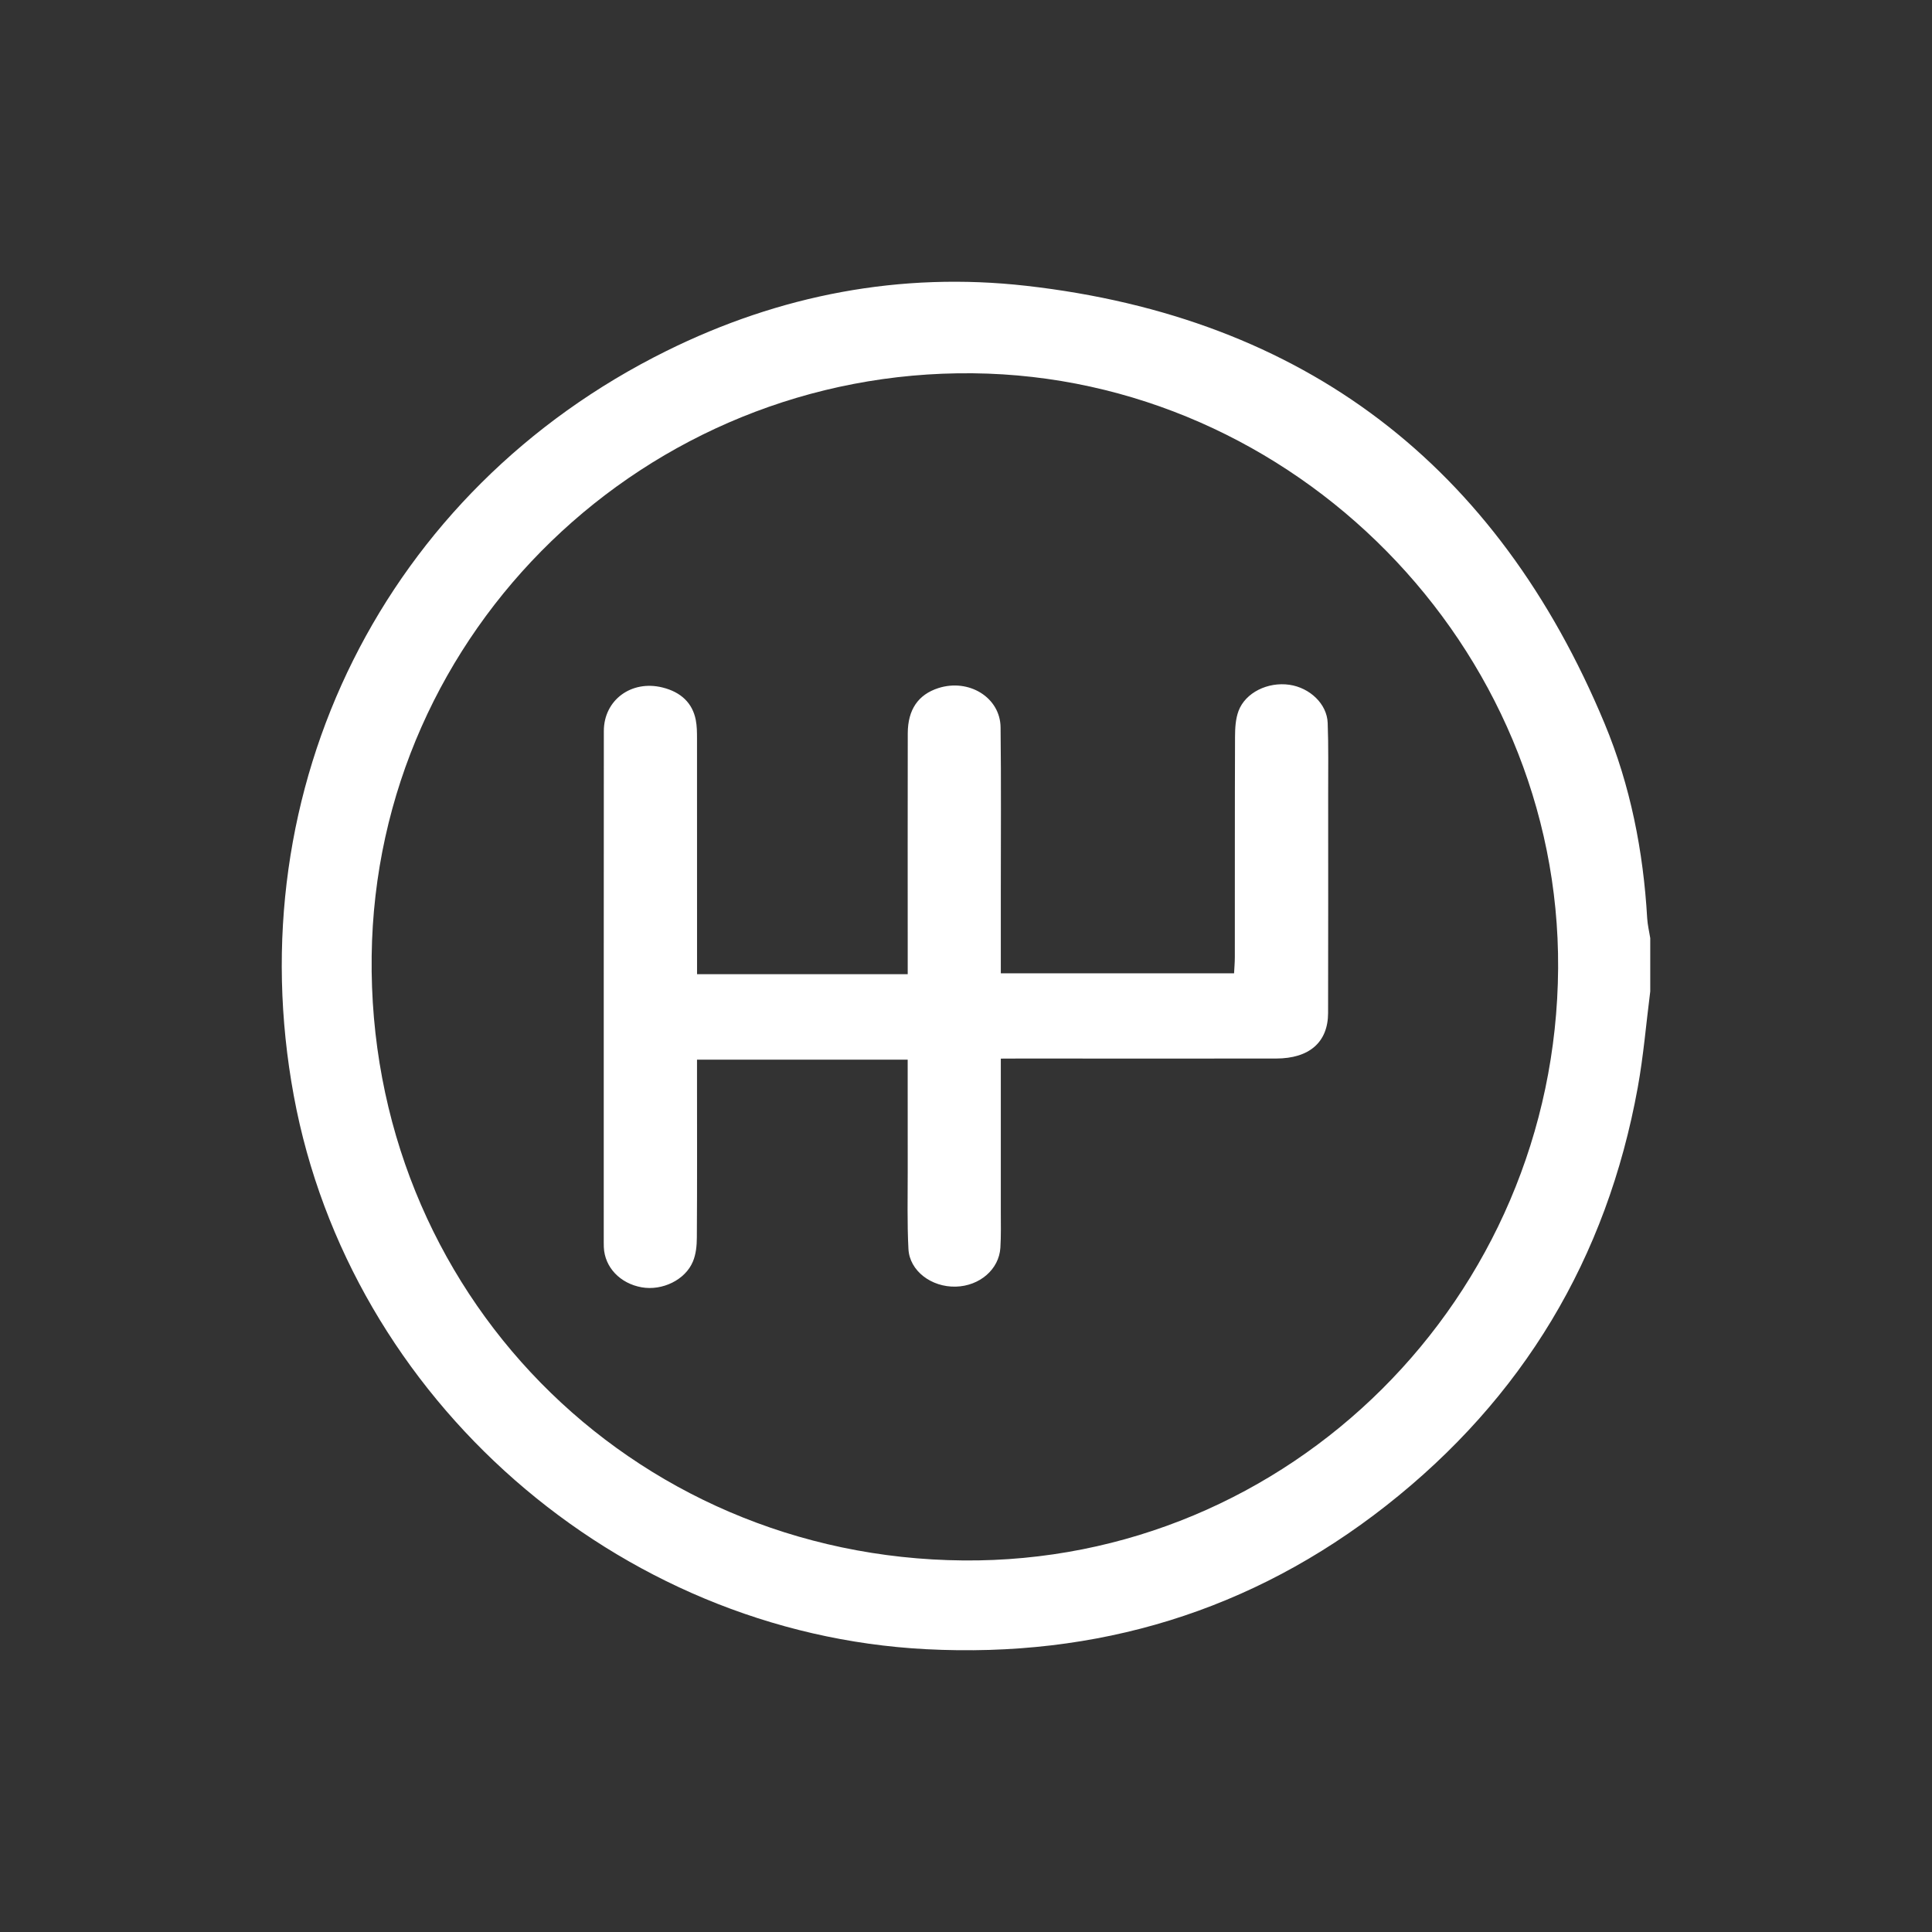 <?xml version="1.0" encoding="UTF-8"?> <svg xmlns="http://www.w3.org/2000/svg" width="48" height="48" viewBox="0 0 48 48" fill="none"><rect x="0" y="0" width="48" height="48" fill="#333333" stroke="none"/><path d="M41 24.631C40.898 25.427 40.833 26.228 40.69 27.016C39.92 31.265 37.832 34.741 34.442 37.405C31.092 40.037 27.251 41.193 23.011 40.974C15.324 40.577 8.69 34.755 7.3 27.228C5.885 19.571 9.566 12.181 16.552 8.722C19.369 7.326 22.373 6.748 25.497 7.101C32.416 7.885 37.196 11.563 39.866 17.977C40.507 19.516 40.828 21.146 40.924 22.815C40.934 22.98 40.974 23.143 41 23.307C41 23.748 41 24.19 41 24.631ZM38.711 24.056C38.761 16.057 32.148 9.358 24.173 9.274C16.057 9.188 9.336 15.661 9.234 23.748C9.128 32.081 15.643 38.696 23.933 38.769C32.03 38.84 38.658 32.241 38.711 24.056Z" fill="white"></path><path d="M24.865 26.301C24.865 27.605 24.866 28.852 24.865 30.1C24.865 30.4 24.873 30.701 24.854 31C24.821 31.537 24.339 31.95 23.748 31.966C23.142 31.983 22.598 31.576 22.57 31.031C22.536 30.383 22.553 29.734 22.552 29.085C22.55 28.174 22.551 27.264 22.551 26.327C20.803 26.327 19.089 26.327 17.317 26.327C17.317 26.452 17.317 26.58 17.317 26.708C17.317 28.054 17.322 29.398 17.313 30.744C17.312 30.945 17.293 31.157 17.215 31.343C17.024 31.801 16.453 32.073 15.943 31.983C15.406 31.888 15.024 31.485 15.002 30.989C15 30.953 15 30.917 15 30.881C15 26.641 14.999 22.401 15.002 18.162C15.003 17.392 15.687 16.887 16.462 17.081C16.92 17.195 17.204 17.468 17.286 17.885C17.316 18.038 17.317 18.196 17.317 18.351C17.318 20.153 17.318 21.955 17.318 23.756C17.318 23.898 17.318 24.039 17.318 24.204C19.074 24.204 20.788 24.204 22.552 24.204C22.552 24.048 22.552 23.908 22.552 23.767C22.552 21.917 22.549 20.067 22.553 18.218C22.555 17.628 22.814 17.257 23.311 17.096C24.071 16.851 24.851 17.328 24.859 18.071C24.875 19.428 24.865 20.785 24.865 22.142C24.865 22.813 24.865 23.484 24.865 24.182C26.799 24.182 28.704 24.182 30.66 24.182C30.666 24.054 30.679 23.916 30.679 23.778C30.681 21.952 30.677 20.127 30.684 18.301C30.685 18.087 30.697 17.863 30.771 17.663C30.943 17.206 31.5 16.936 32.035 17.013C32.542 17.087 32.968 17.488 32.986 17.96C33.008 18.548 32.997 19.137 32.998 19.725C32.998 21.538 33.001 23.352 32.996 25.166C32.995 25.893 32.531 26.297 31.706 26.299C29.59 26.302 27.474 26.299 25.359 26.299C25.212 26.301 25.065 26.301 24.865 26.301Z" fill="white"></path></svg> 